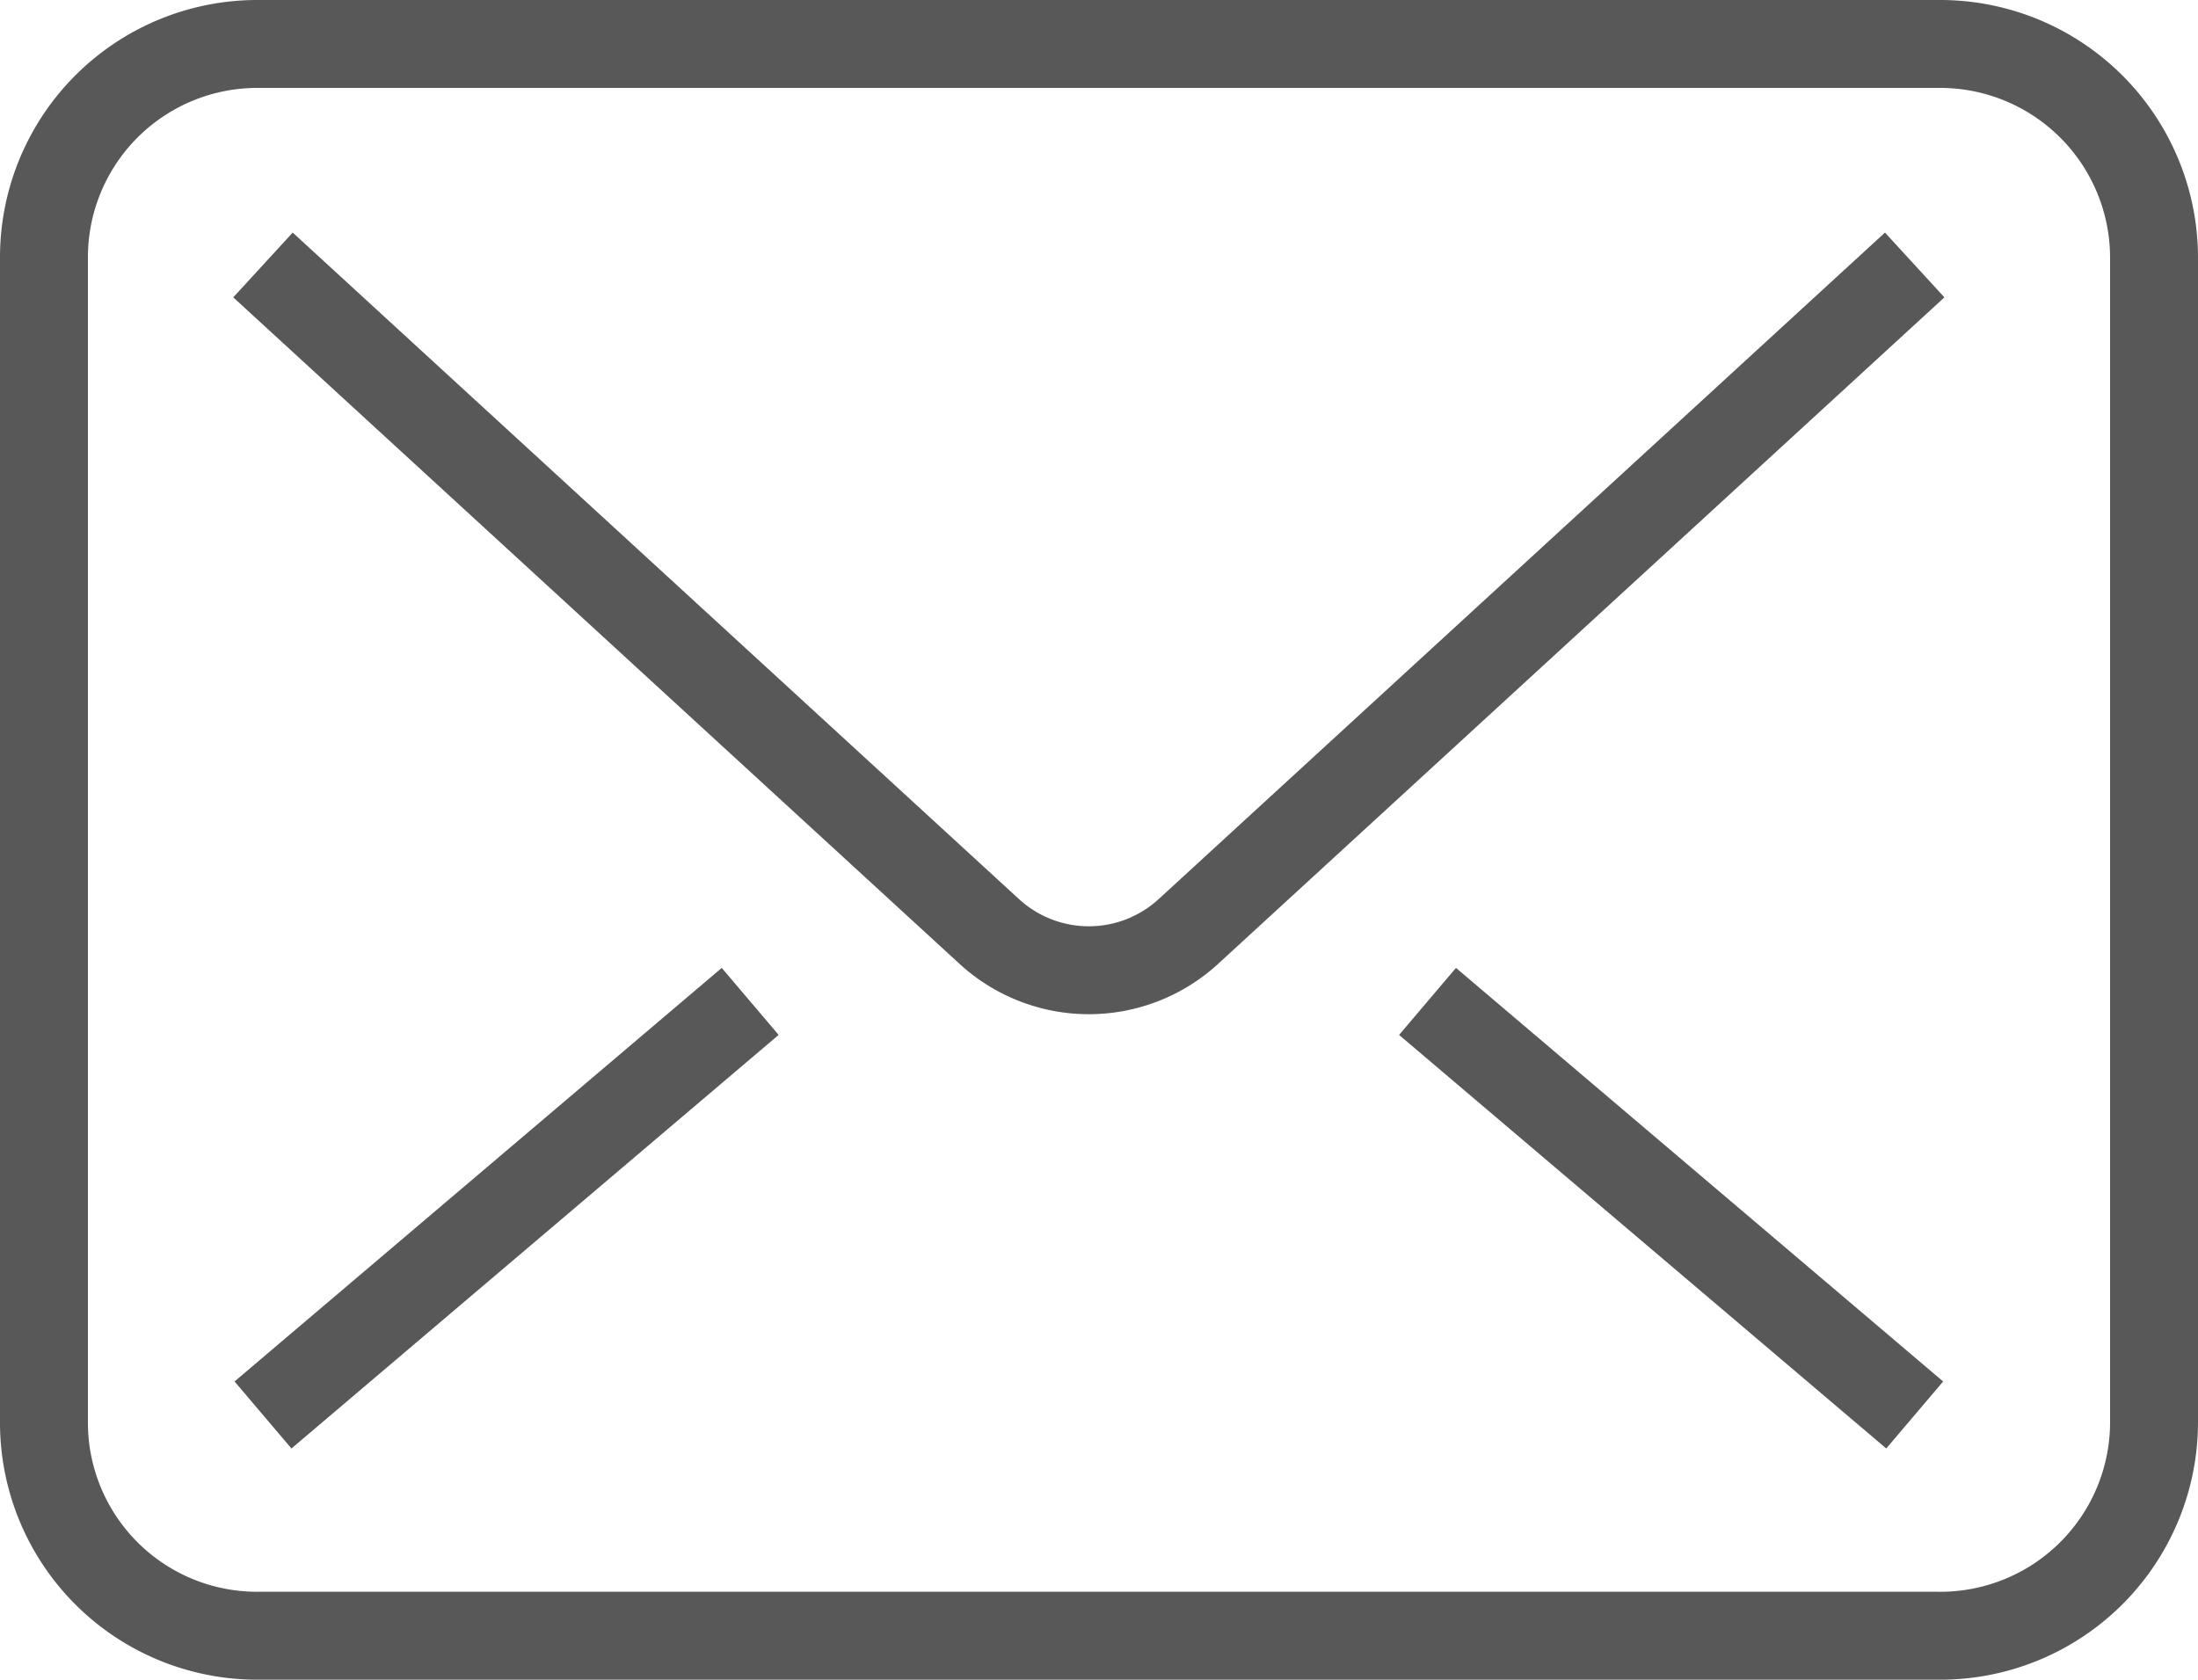 <svg xmlns="http://www.w3.org/2000/svg" width="75" height="57.318" viewBox="0 0 75 57.318">
  <g id="email_icon" transform="translate(1.5 1.5)">
    <path id="Shape" d="M56.36,0,31.545,22.774a5.024,5.024,0,0,1-6.73,0L0,0" transform="translate(7.473 7.542)" fill="none" stroke="#585858" stroke-miterlimit="10" stroke-width="3"/>
    <path id="Shape-2" data-name="Shape" d="M0,0,16.623,14.113" transform="translate(47.21 32.673)" fill="none" stroke="#585858" stroke-miterlimit="10" stroke-width="3"/>
    <path id="Shape-3" data-name="Shape" d="M16.624,0,0,14.113" transform="translate(7.474 32.673)" fill="none" stroke="#585858" stroke-miterlimit="10" stroke-width="3"/>
    <path id="Shape-4" data-name="Shape" d="M0,47.009a7.273,7.273,0,0,0,7.332,7.31H64.644A7.293,7.293,0,0,0,72,47.008V7.32A7.3,7.3,0,0,0,64.645,0H7.332A7.281,7.281,0,0,0,0,7.32Z" fill="none" stroke="#585858" stroke-miterlimit="10" stroke-width="3"/>
  </g>
</svg>
